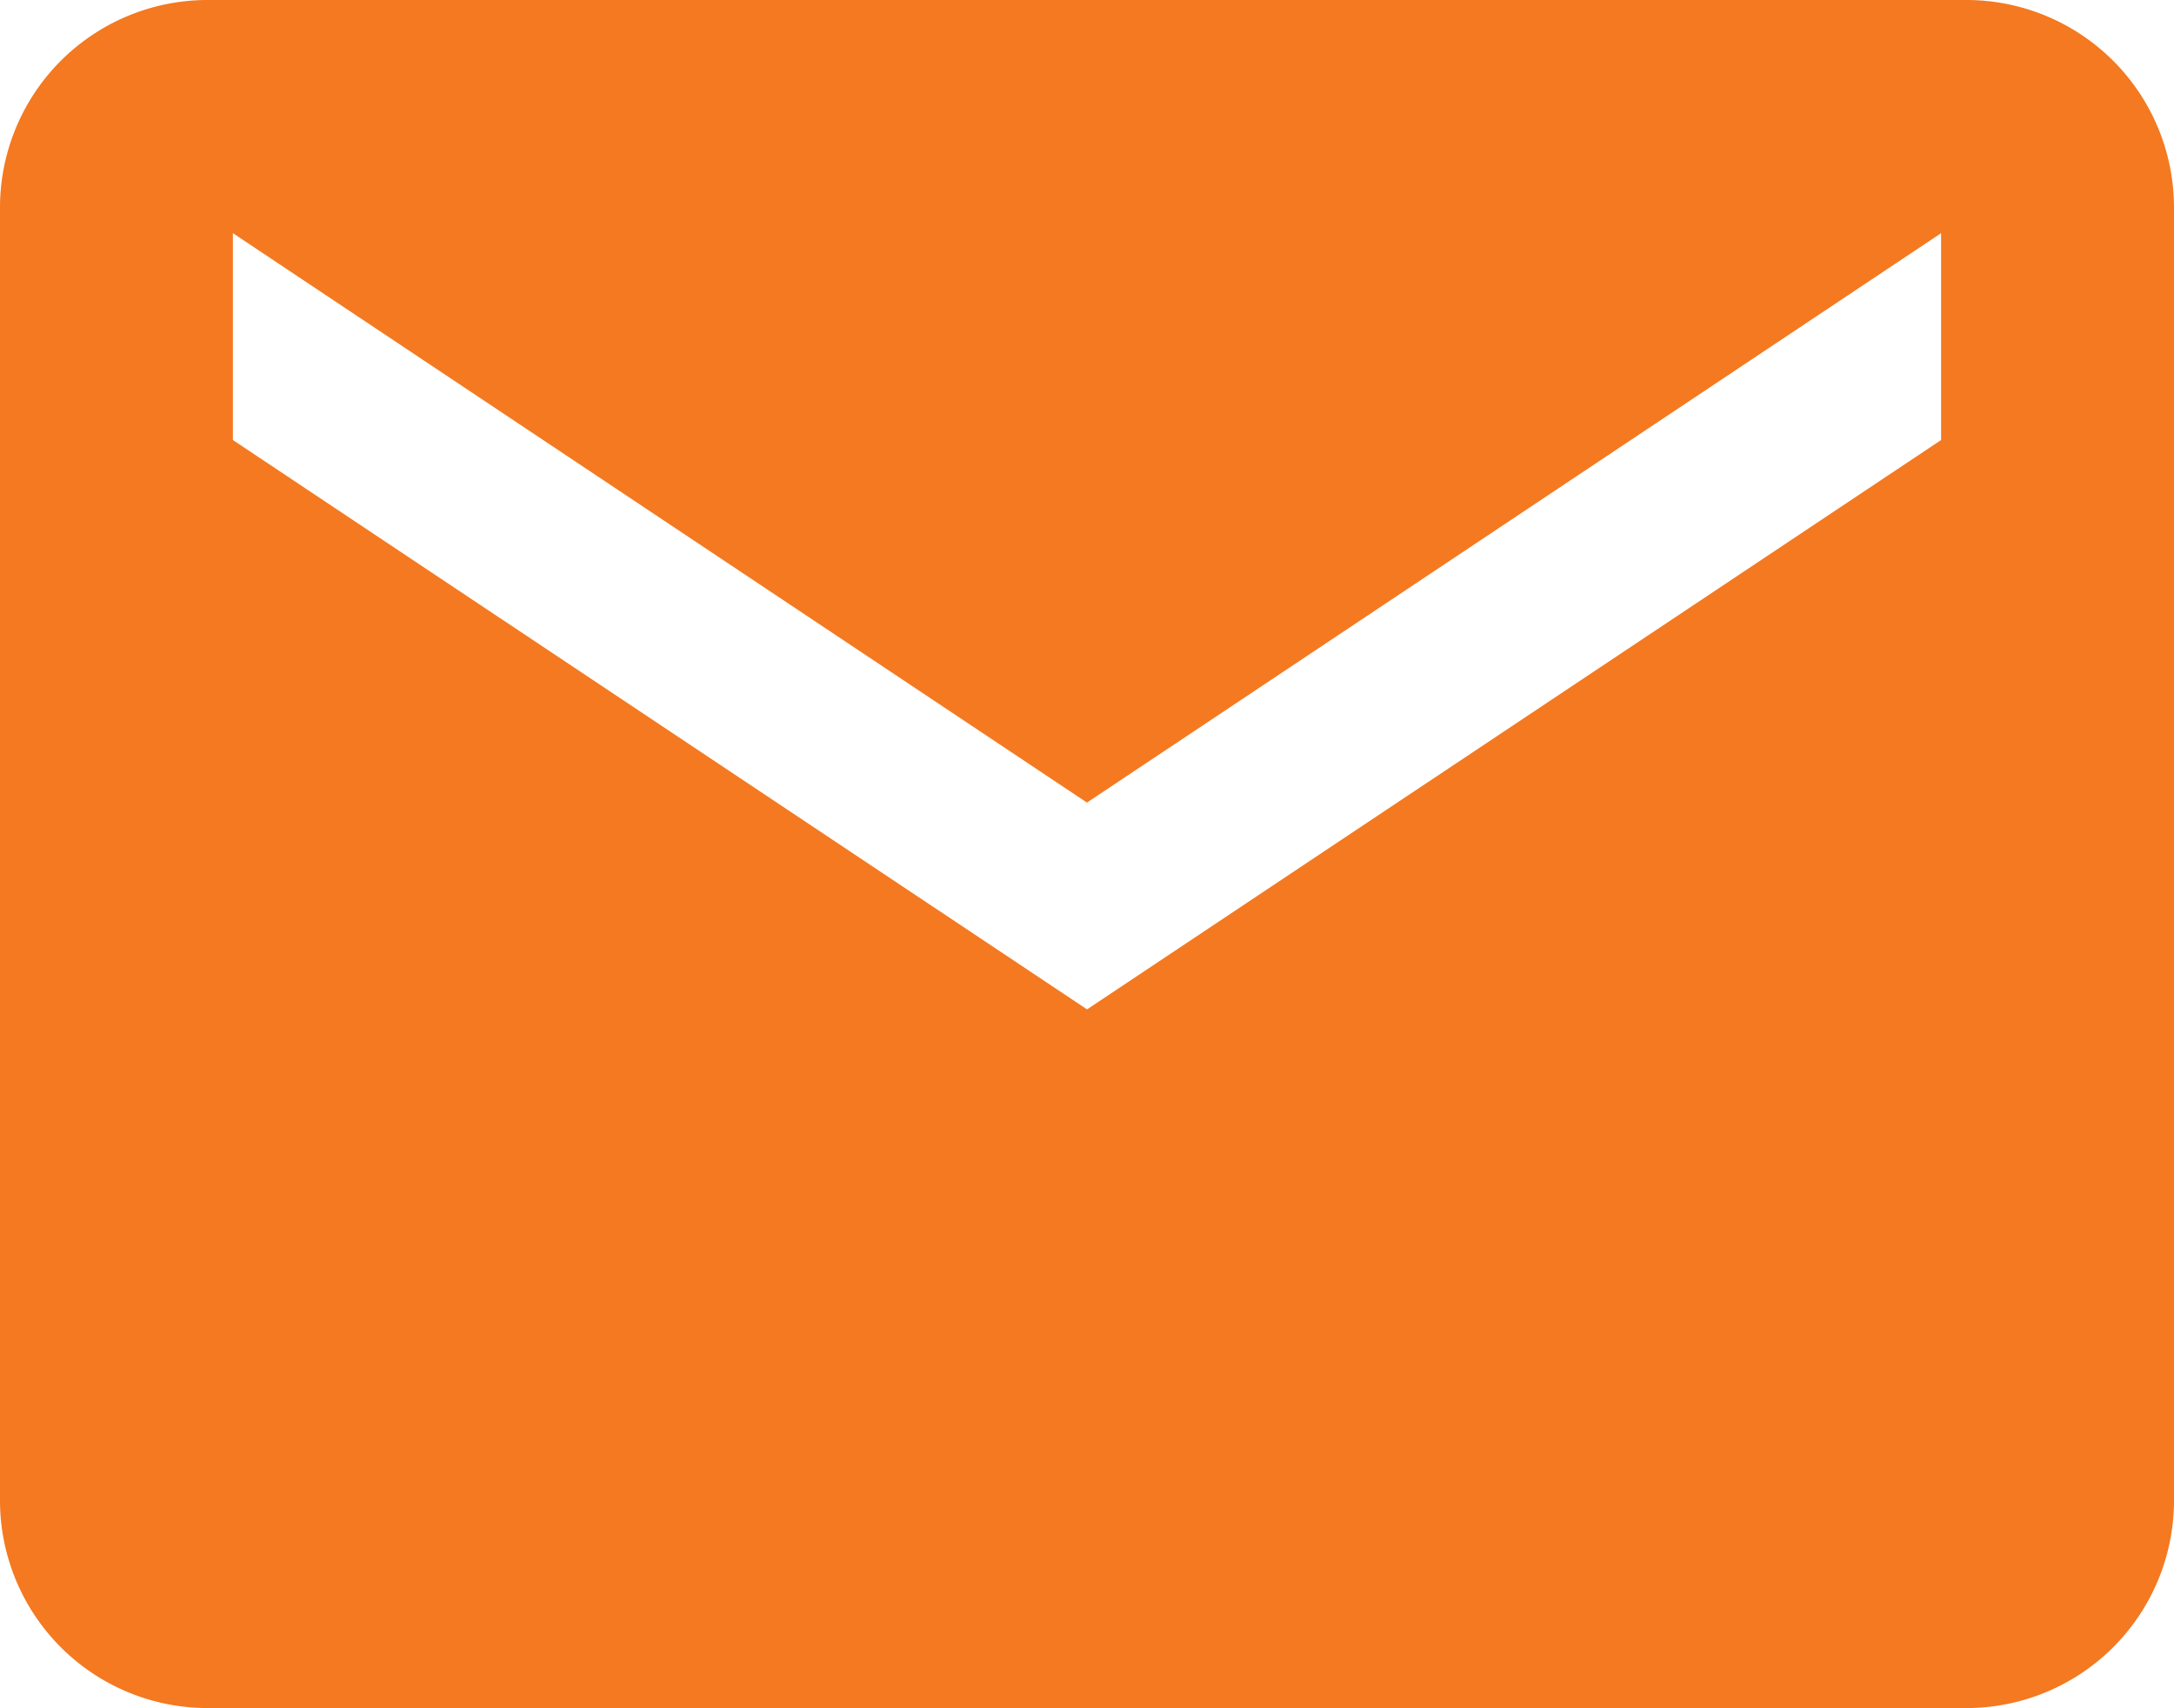 <svg xmlns="http://www.w3.org/2000/svg" width="25.875" height="20.33" viewBox="0 0 25.875 20.33">
  <path id="cnt-mail-orange" d="M25.661,5.625H4.714A2.471,2.471,0,0,0,2.25,8.089v15.4a2.471,2.471,0,0,0,2.464,2.464H25.661a2.471,2.471,0,0,0,2.464-2.464V8.089A2.471,2.471,0,0,0,25.661,5.625Zm-.308,5.237L15.188,17.638,5.022,10.862V8.4l10.165,6.777L25.353,8.4Z" transform="translate(-2.25 -5.625)" fill="#f47920"/>
</svg>
